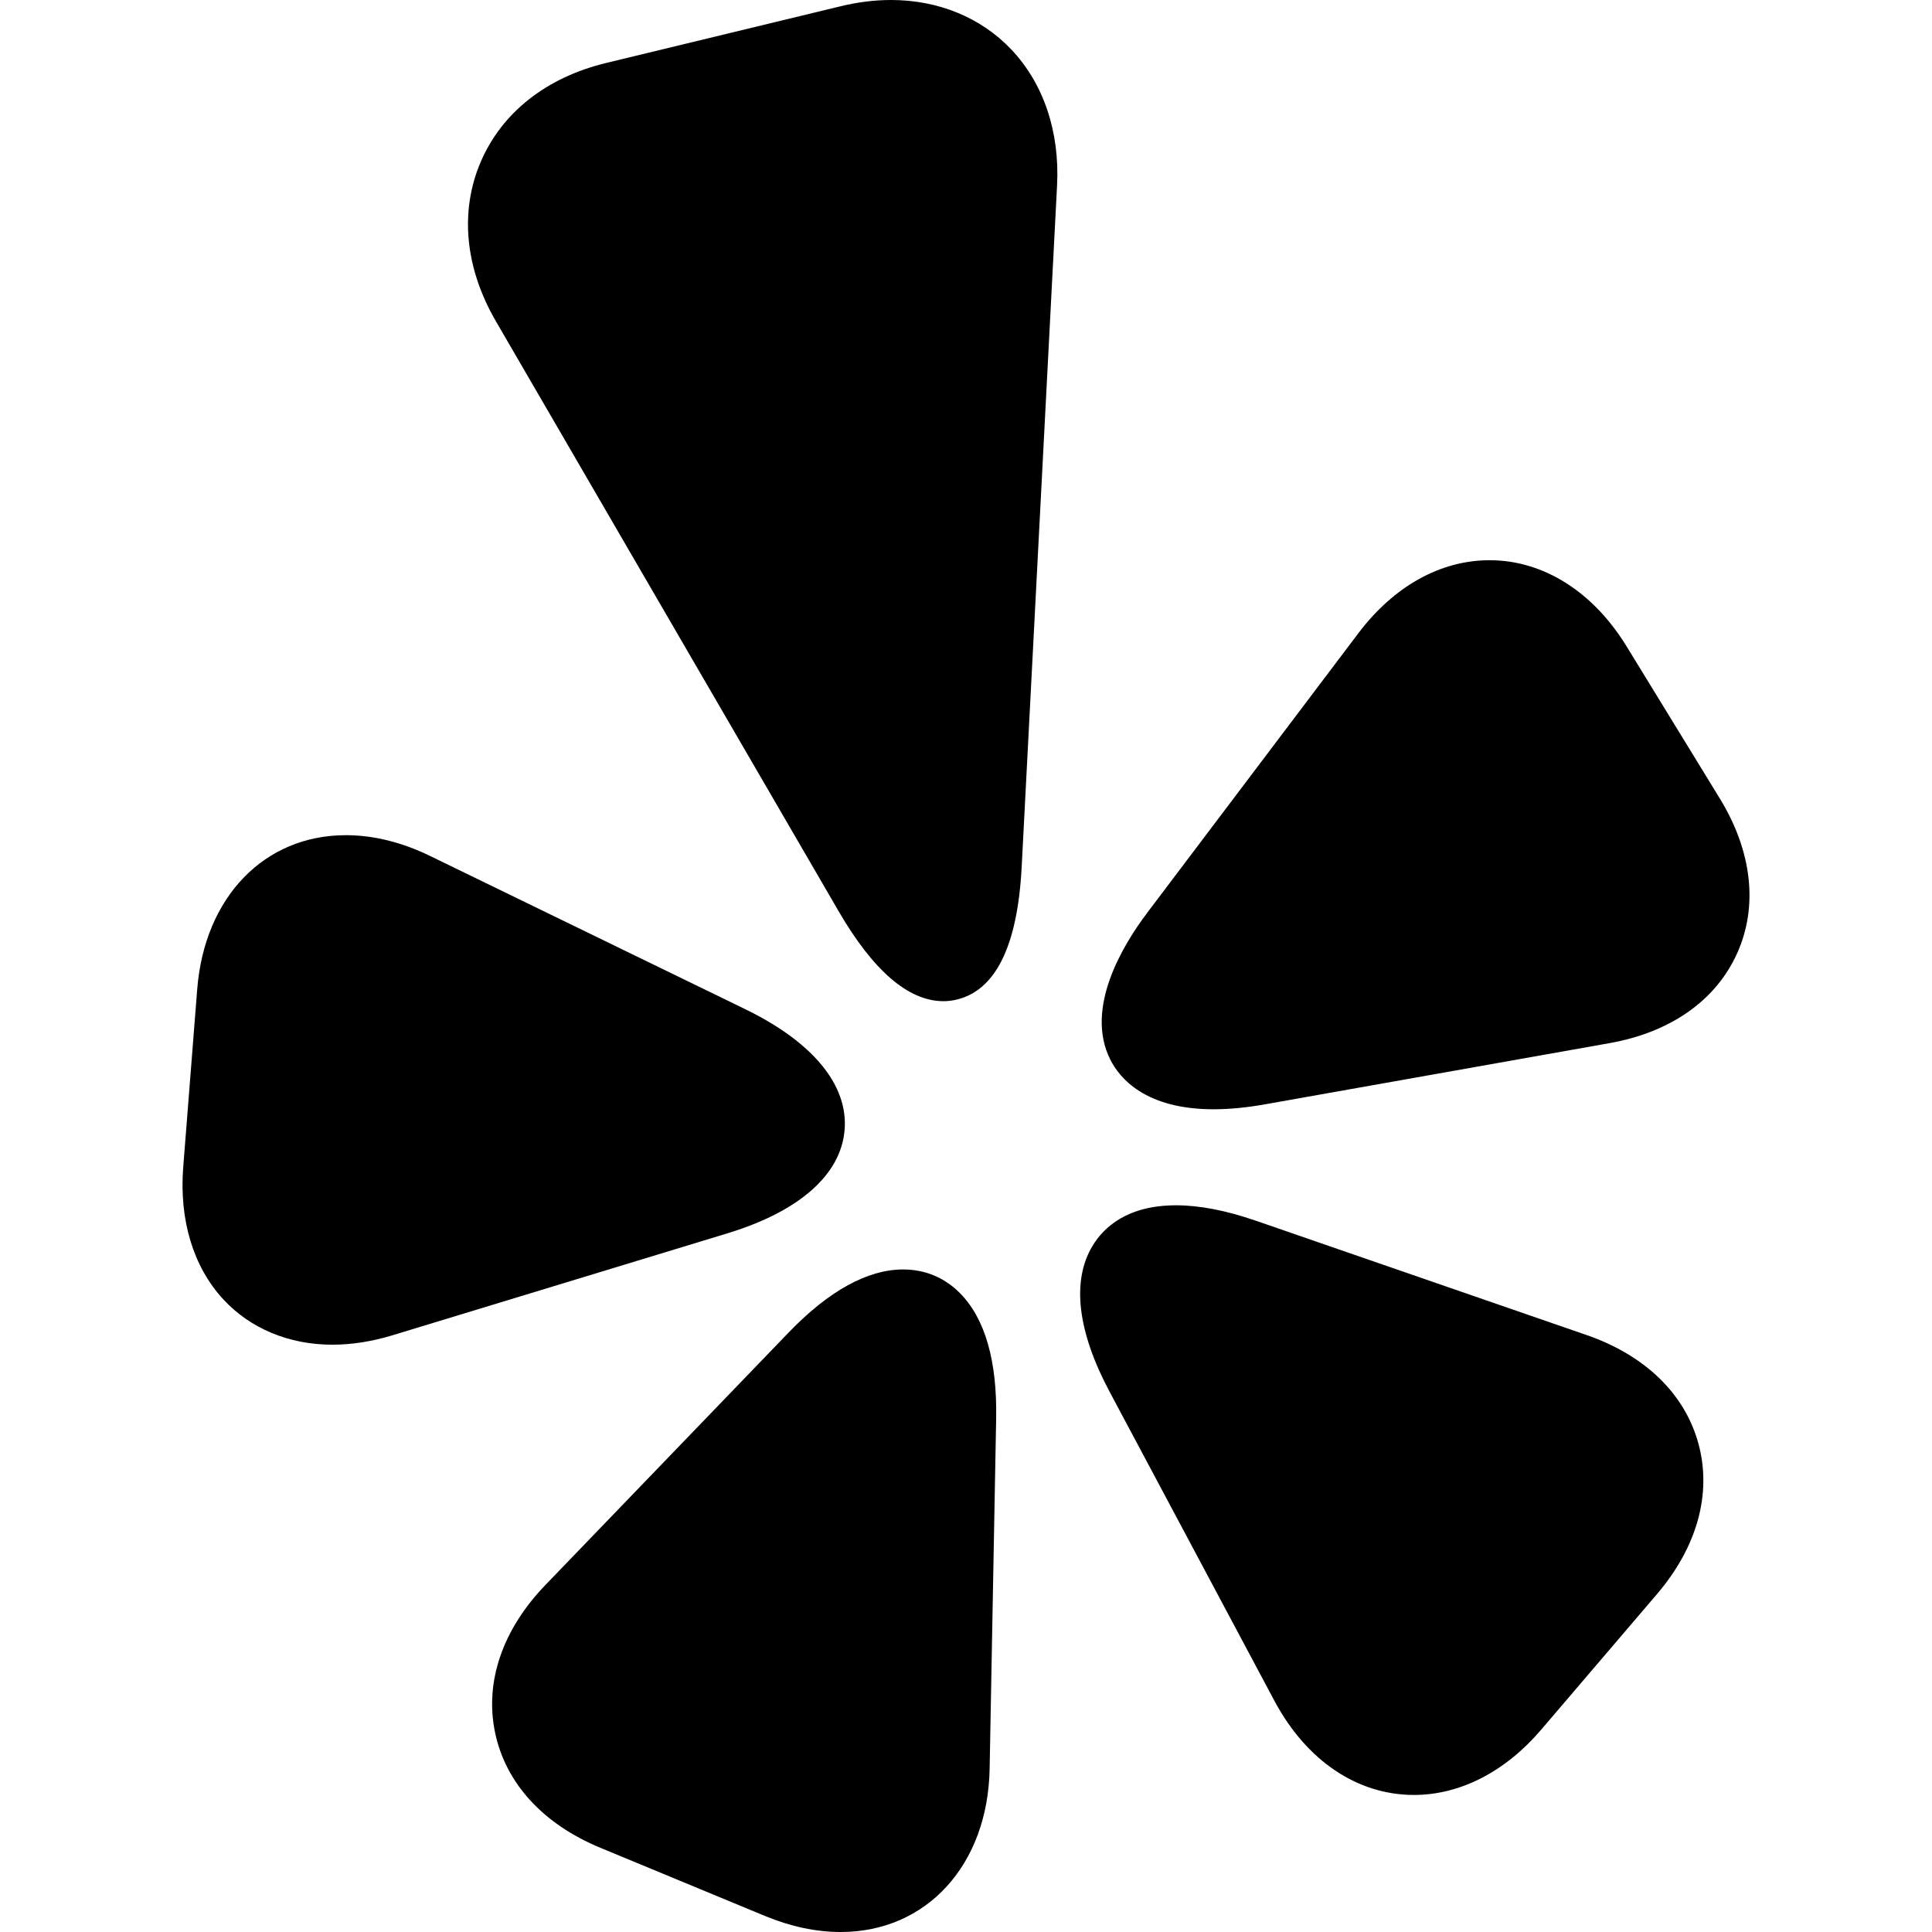 <svg id="Layer_1" enable-background="new 0 0 512 512" height="512" viewBox="0 0 512 512" width="512" xmlns="http://www.w3.org/2000/svg"><g><g><g><path d="m222.79 497c-4.525 0-9.346-1.045-14.322-3.106l-43.643-18.075c-10.467-4.333-17.193-11.339-18.941-19.729-1.752-8.391 1.613-17.504 9.471-25.658l64.375-66.825c7.463-7.743 14.627-12.186 19.658-12.186 1.748 0 3.137.587 4.373 1.846 3.521 3.59 5.43 11.776 5.232 22.462l-1.73 92.768c-.323 17.316-9.928 28.503-24.469 28.503z" fill="hsl(11, 83.0%, 63.7%)"/></g><g><path d="m250.003 250.323c-1.396-.021-7.045-3.05-14.777-16.355l-90.846-156.38c-5.754-9.91-6.895-20.124-3.207-28.759 3.691-8.637 11.855-14.872 22.996-17.564l62.227-15.052c3.326-.804 6.602-1.213 9.738-1.213 8.488 0 15.746 2.915 20.982 8.432 5.705 6.01 8.561 14.868 8.037 24.944l-9.379 180.628c-.877 16.848-4.978 21.153-5.771 21.319z" fill="hsl(11, 83.0%, 63.7%)"/></g><g><path d="m374.712 460.681c-9.33-.001-17.994-6.221-23.775-17.063l-43.662-81.875c-5.654-10.609-7.486-19.52-4.895-23.834 1.391-2.317 4.521-3.493 9.305-3.493 4.496 0 9.938 1.092 16.164 3.243l87.688 30.309c10.707 3.7 17.844 10.293 20.094 18.562s-.564 17.566-7.92 26.181l-30.684 35.927c-6.631 7.767-14.555 12.044-22.313 12.044h-.002z" fill="hsl(11, 83.0%, 63.7%)"/></g><g><path d="m321.597 278.971c-7.32-.002-12.408-1.792-13.961-4.908-2.199-4.418 1.096-13.512 8.391-23.168l55.92-74.038c6.527-8.64 14.637-13.395 22.832-13.395 8.959 0 17.297 5.557 23.482 15.647l24.688 40.283c5.918 9.655 7.244 19.276 3.73 27.09-3.518 7.817-11.596 13.211-22.748 15.191l-91.364 16.227c-3.994.709-7.686 1.07-10.967 1.07h-.003z" fill="hsl(11, 83.0%, 63.7%)"/></g><g><path d="m88.081 341.356c-7.352 0-13.541-2.49-17.893-7.204-5.078-5.491-7.449-13.901-6.678-23.684l3.703-47.098c1.311-16.678 10.678-27.04 24.445-27.04 5.008 0 10.324 1.35 15.789 4.011l83.453 40.573c11.316 5.502 18.373 12.294 17.979 17.301-.396 5.006-8.43 10.611-20.463 14.275l-88.766 27.02c-4.018 1.223-7.911 1.846-11.569 1.846z" fill="hsl(11, 83.0%, 63.7%)"/></g></g><g><path d="m239.388 336.421c-9.481 0-19.729 5.645-30.461 16.779l-64.374 66.823c-11.407 11.839-16.149 25.736-13.354 39.126 2.791 13.396 12.695 24.238 27.887 30.527l43.642 18.075c6.805 2.818 13.555 4.248 20.063 4.248h.004c22.764 0 38.992-17.774 39.466-43.224l1.73-92.771c.283-15.329-2.92-26.514-9.528-33.249-4.071-4.144-9.284-6.334-15.075-6.334zm-5.392 39.027-1.73 92.769c-.117 6.288-1.855 13.783-9.472 13.783h-.004c-2.548 0-5.435-.661-8.583-1.965l-43.645-18.076c-5.657-2.342-9.3-5.597-9.995-8.935-.696-3.335 1.341-7.776 5.59-12.186l64.372-66.823c1.22-1.265 2.349-2.339 3.376-3.248.084 1.369.123 2.927.091 4.681z"/><path d="m236.134 0c-4.322 0-8.785.55-13.265 1.634l-62.224 15.051c-15.854 3.831-27.668 13.153-33.268 26.253-5.592 13.095-4.16 28.075 4.031 42.186l90.848 156.382c9.105 15.669 18.366 23.682 27.525 23.816.073.001.147.002.221.002 1.032 0 2.063-.106 3.073-.318 10.63-2.225 16.577-14.075 17.678-35.224l9.379-180.627c.739-14.224-3.571-27.026-12.138-36.05-8.02-8.451-19.336-13.105-31.86-13.105zm14.04 47.599-8.687 167.286-84.135-144.828c-1.922-3.312-4.788-9.707-2.386-15.333 2.407-5.631 9.007-7.979 12.729-8.88l62.228-15.052c2.173-.525 4.263-.792 6.211-.792 4.337 0 7.736 1.265 10.104 3.759 2.804 2.955 4.239 7.999 3.936 13.84z"/><path d="m420.437 353.791-87.691-30.312c-7.809-2.696-14.894-4.063-21.061-4.063-12.977 0-19.217 5.859-22.163 10.769-5.568 9.271-4.007 22.622 4.518 38.616l43.662 81.875c8.473 15.89 21.963 25.003 37.011 25.005h.002c12.218 0 24.193-6.146 33.719-17.303l30.685-35.928c10.677-12.504 14.578-26.659 10.986-39.859-3.594-13.202-14.13-23.43-29.668-28.8zm-4.133 49.178-30.686 35.929c-3.626 4.247-7.703 6.783-10.904 6.783-3.556 0-7.496-3.41-10.542-9.121l-43.66-81.873c-.827-1.551-1.502-2.958-2.05-4.217 1.311.339 2.803.784 4.486 1.365l87.688 30.311c5.79 2.001 9.625 5.034 10.52 8.322.894 3.286-.875 7.843-4.852 12.501z"/><path d="m455.737 211.555-24.688-40.284c-8.885-14.495-22.105-22.809-36.271-22.809-13.013 0-25.372 6.873-34.802 19.354l-55.919 74.036c-6.576 8.705-16.601 25.334-9.848 38.899 2.459 4.935 9.286 13.214 27.387 13.219h.004c4.152 0 8.725-.438 13.59-1.302l91.363-16.227c16.185-2.874 28.189-11.328 33.806-23.808 5.61-12.474 3.969-27.064-4.622-41.078zm-22.737 28.772c-1.399 3.109-5.661 5.507-11.692 6.578l-91.361 16.226c-1.631.29-3.172.505-4.613.646.734-1.168 1.614-2.453 2.663-3.842l55.919-74.036c3.518-4.656 7.579-7.437 10.863-7.437 4.956 0 9.13 5.935 10.693 8.485l24.688 40.284c3.199 5.221 4.235 9.996 2.84 13.096z"/><path d="m223.834 299.394c.937-11.891-8.43-23.244-26.374-31.969l-83.444-40.569c-7.528-3.666-15.05-5.524-22.356-5.524-21.646 0-37.479 16.422-39.399 40.864l-3.702 47.094c-1.104 14.002 2.666 26.449 10.609 35.038 7.161 7.757 17.43 12.029 28.914 12.029 5.132 0 10.493-.84 15.938-2.496l88.768-27.02c19.078-5.812 30.104-15.557 31.046-27.447zm-39.785-1.252-88.763 27.018c-2.61.794-5.034 1.196-7.205 1.196-3.103 0-5.414-.801-6.88-2.389-2.14-2.313-3.163-6.919-2.736-12.323l3.703-47.099c.474-6.028 2.505-13.215 9.491-13.215 2.717 0 5.819.84 9.23 2.501l83.453 40.573c1.56.758 2.922 1.5 4.103 2.202-1.275.51-2.737 1.03-4.396 1.536z"/></g></g></svg>